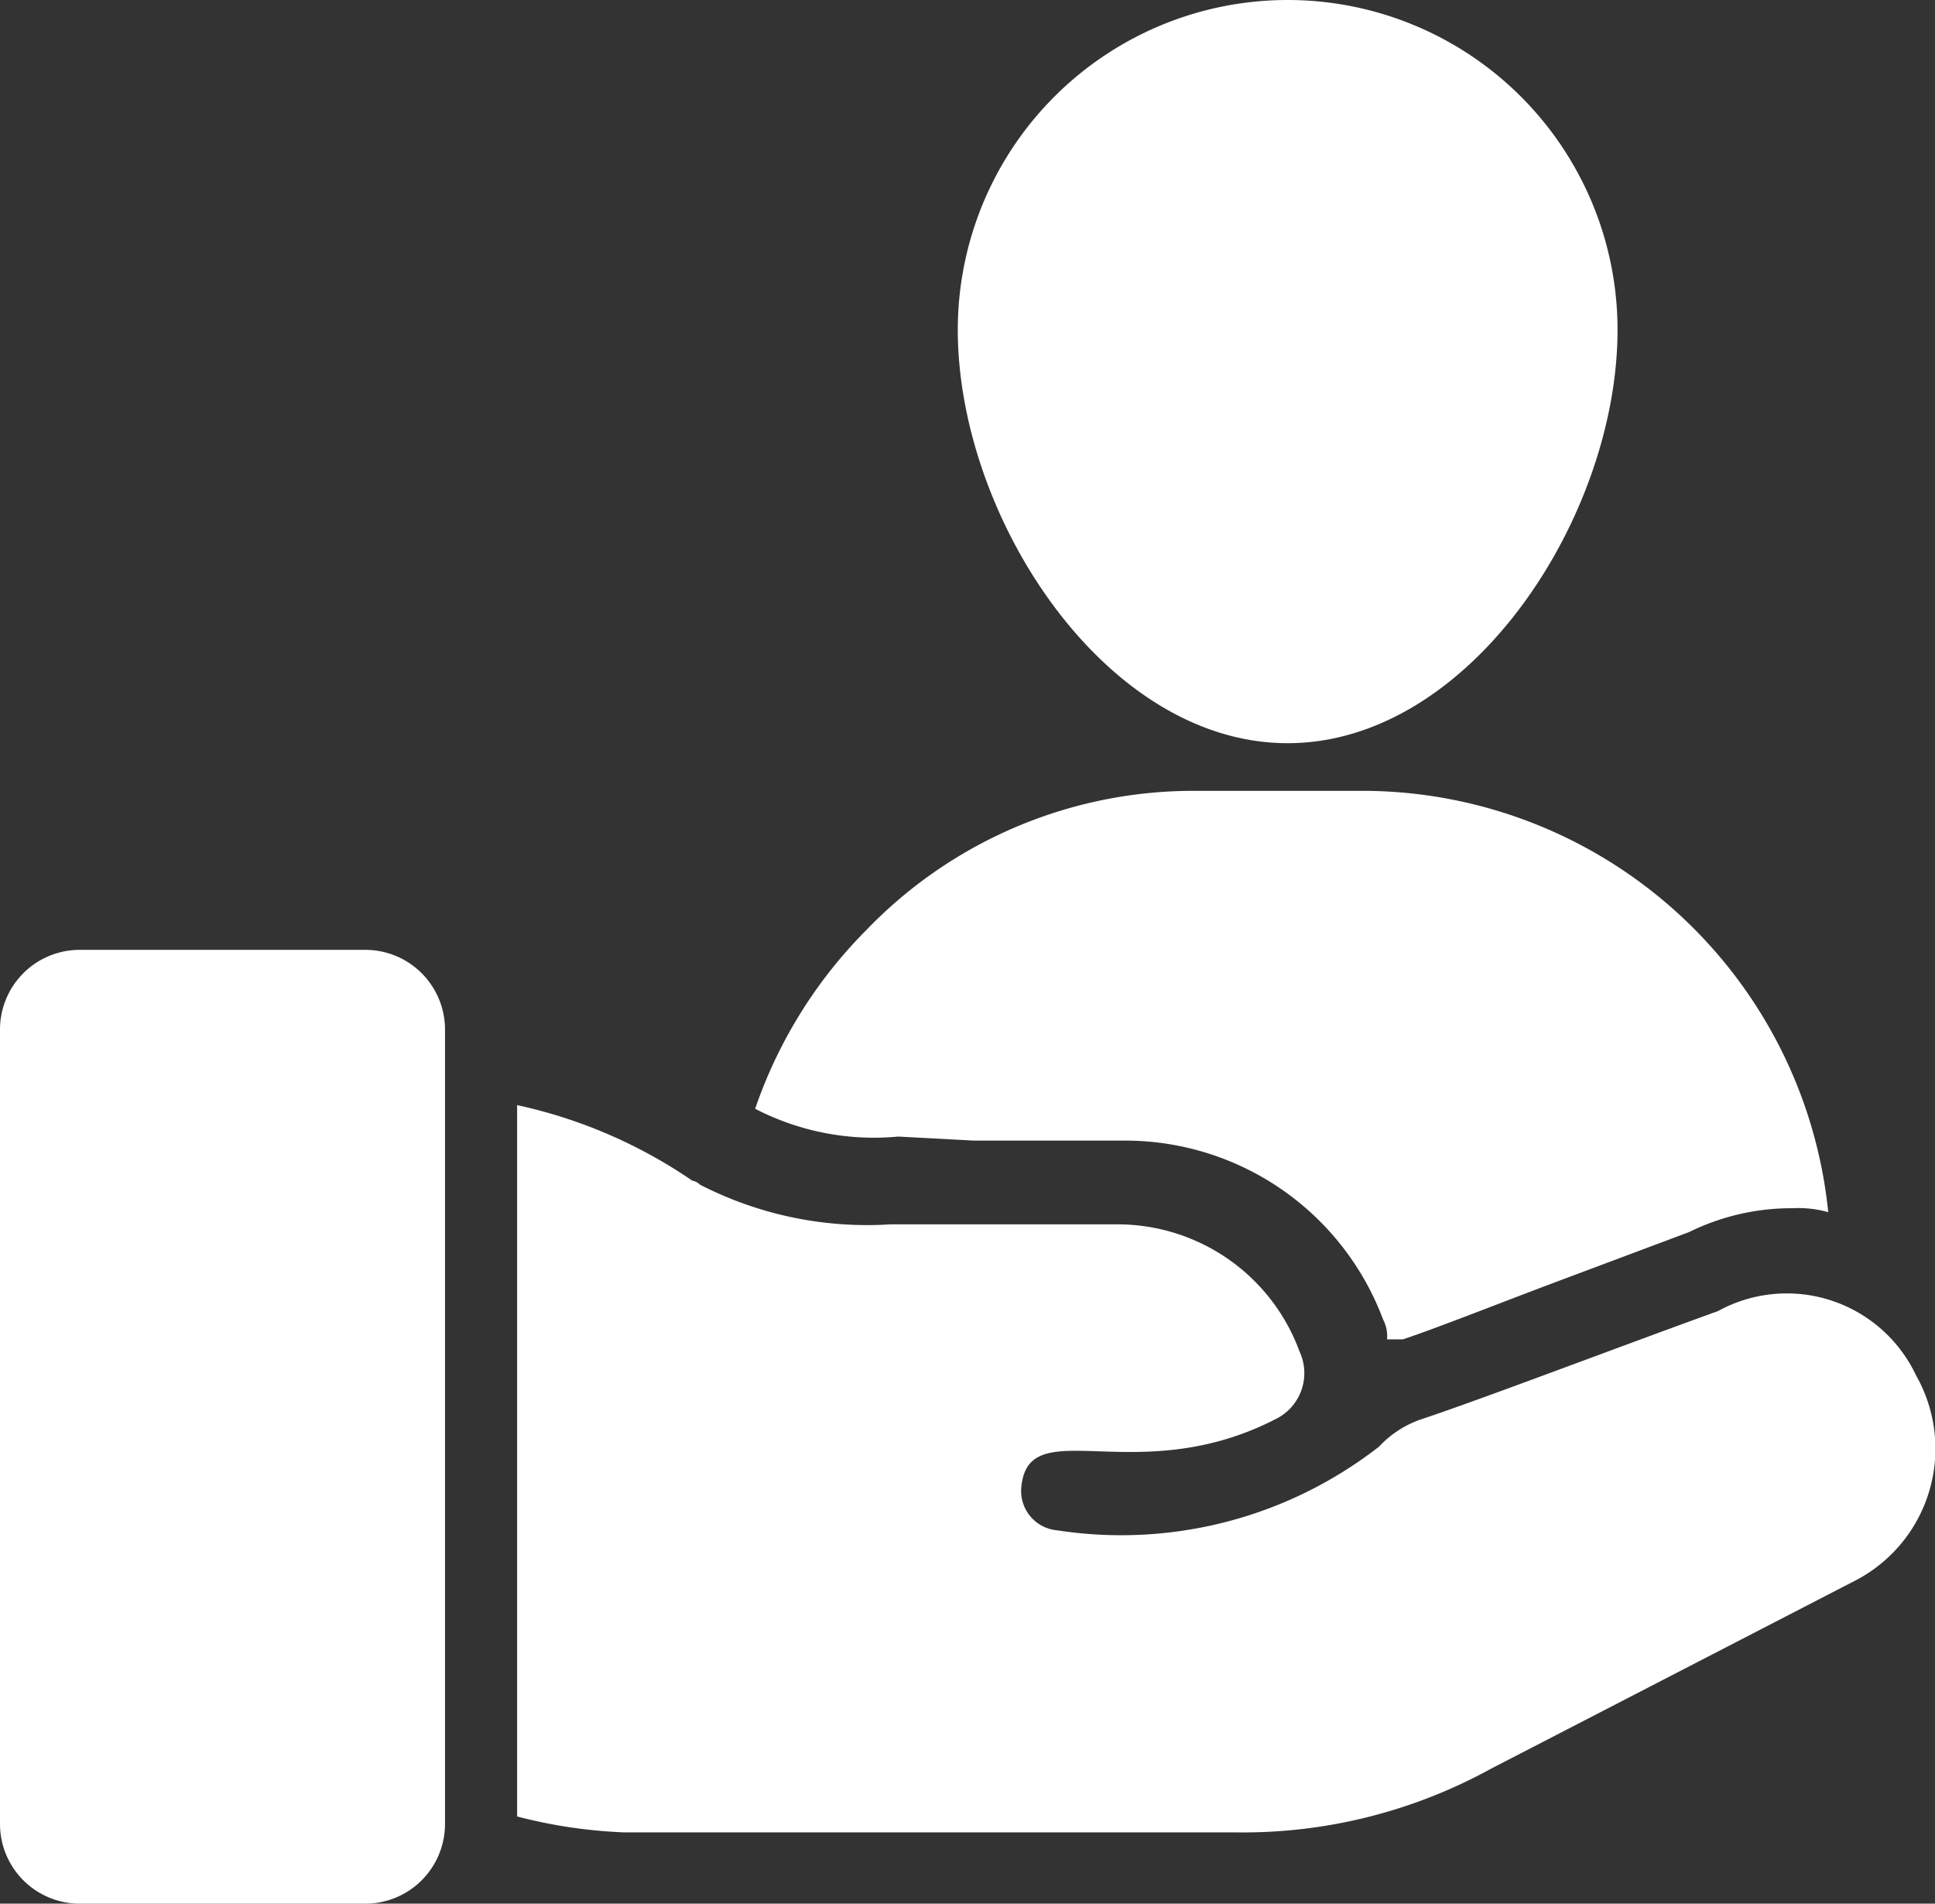 <svg xmlns="http://www.w3.org/2000/svg" width="25.411" height="25" viewBox="0 0 25.411 25">
  <rect x="0" y="0" width="25.411" height="25" fill="#333333" stroke="none"/>
  <g id="banner-icon-4" transform="translate(-0.5 -1.1)">
    <path id="Path_5877" data-name="Path 5877" d="M28.932,10.86c2.4,0,4.332-2.975,4.332-5.428a4.332,4.332,0,0,0-8.664,0C24.6,7.885,26.531,10.86,28.932,10.86Z" transform="translate(-11.522)" fill="#fff"/>
    <path id="Path_5878" data-name="Path 5878" d="M22.371,25.593h1.983a3.617,3.617,0,0,1,3.392,2.349.471.471,0,0,1,.052.261h.209c.47-.157,1.253-.47,2.088-.783l1.67-.626a3.045,3.045,0,0,1,1.357-.313,1.445,1.445,0,0,1,.47.052A6.154,6.154,0,0,0,27.538,21H25.293a5.959,5.959,0,0,0-4.332,1.827A6.144,6.144,0,0,0,19.5,25.175a3.391,3.391,0,0,0,1.879.365Z" transform="translate(-9.083 -9.514)" fill="#fff"/>
    <path id="Path_5879" data-name="Path 5879" d="M5.3,25H1.544A1.047,1.047,0,0,0,.5,26.044V36.482a1.047,1.047,0,0,0,1.044,1.044H5.3a1.047,1.047,0,0,0,1.044-1.044V26.044A1.047,1.047,0,0,0,5.3,25Z" transform="translate(0 -11.426)" fill="#fff"/>
    <path id="Path_5880" data-name="Path 5880" d="M29.262,31.614c-1.3.47-3.079,1.148-3.862,1.409a1.351,1.351,0,0,0-.574.365,5.509,5.509,0,0,1-4.228,1.1.518.518,0,0,1-.47-.574c.1-.992,1.514.052,3.34-.887a.672.672,0,0,0,.313-.887,2.546,2.546,0,0,0-2.4-1.67H18.406a4.8,4.8,0,0,1-2.5-.522.182.182,0,0,0-.1-.052,6.5,6.5,0,0,0-2.3-.992v9.342a6.57,6.57,0,0,0,1.409.209h8.038a6.754,6.754,0,0,0,3.34-.835l4.749-2.453a1.951,1.951,0,0,0,.835-2.714,1.876,1.876,0,0,0-2.61-.839Z" transform="translate(-6.215 -13.291)" fill="#fff"/>
  </g>
</svg>
